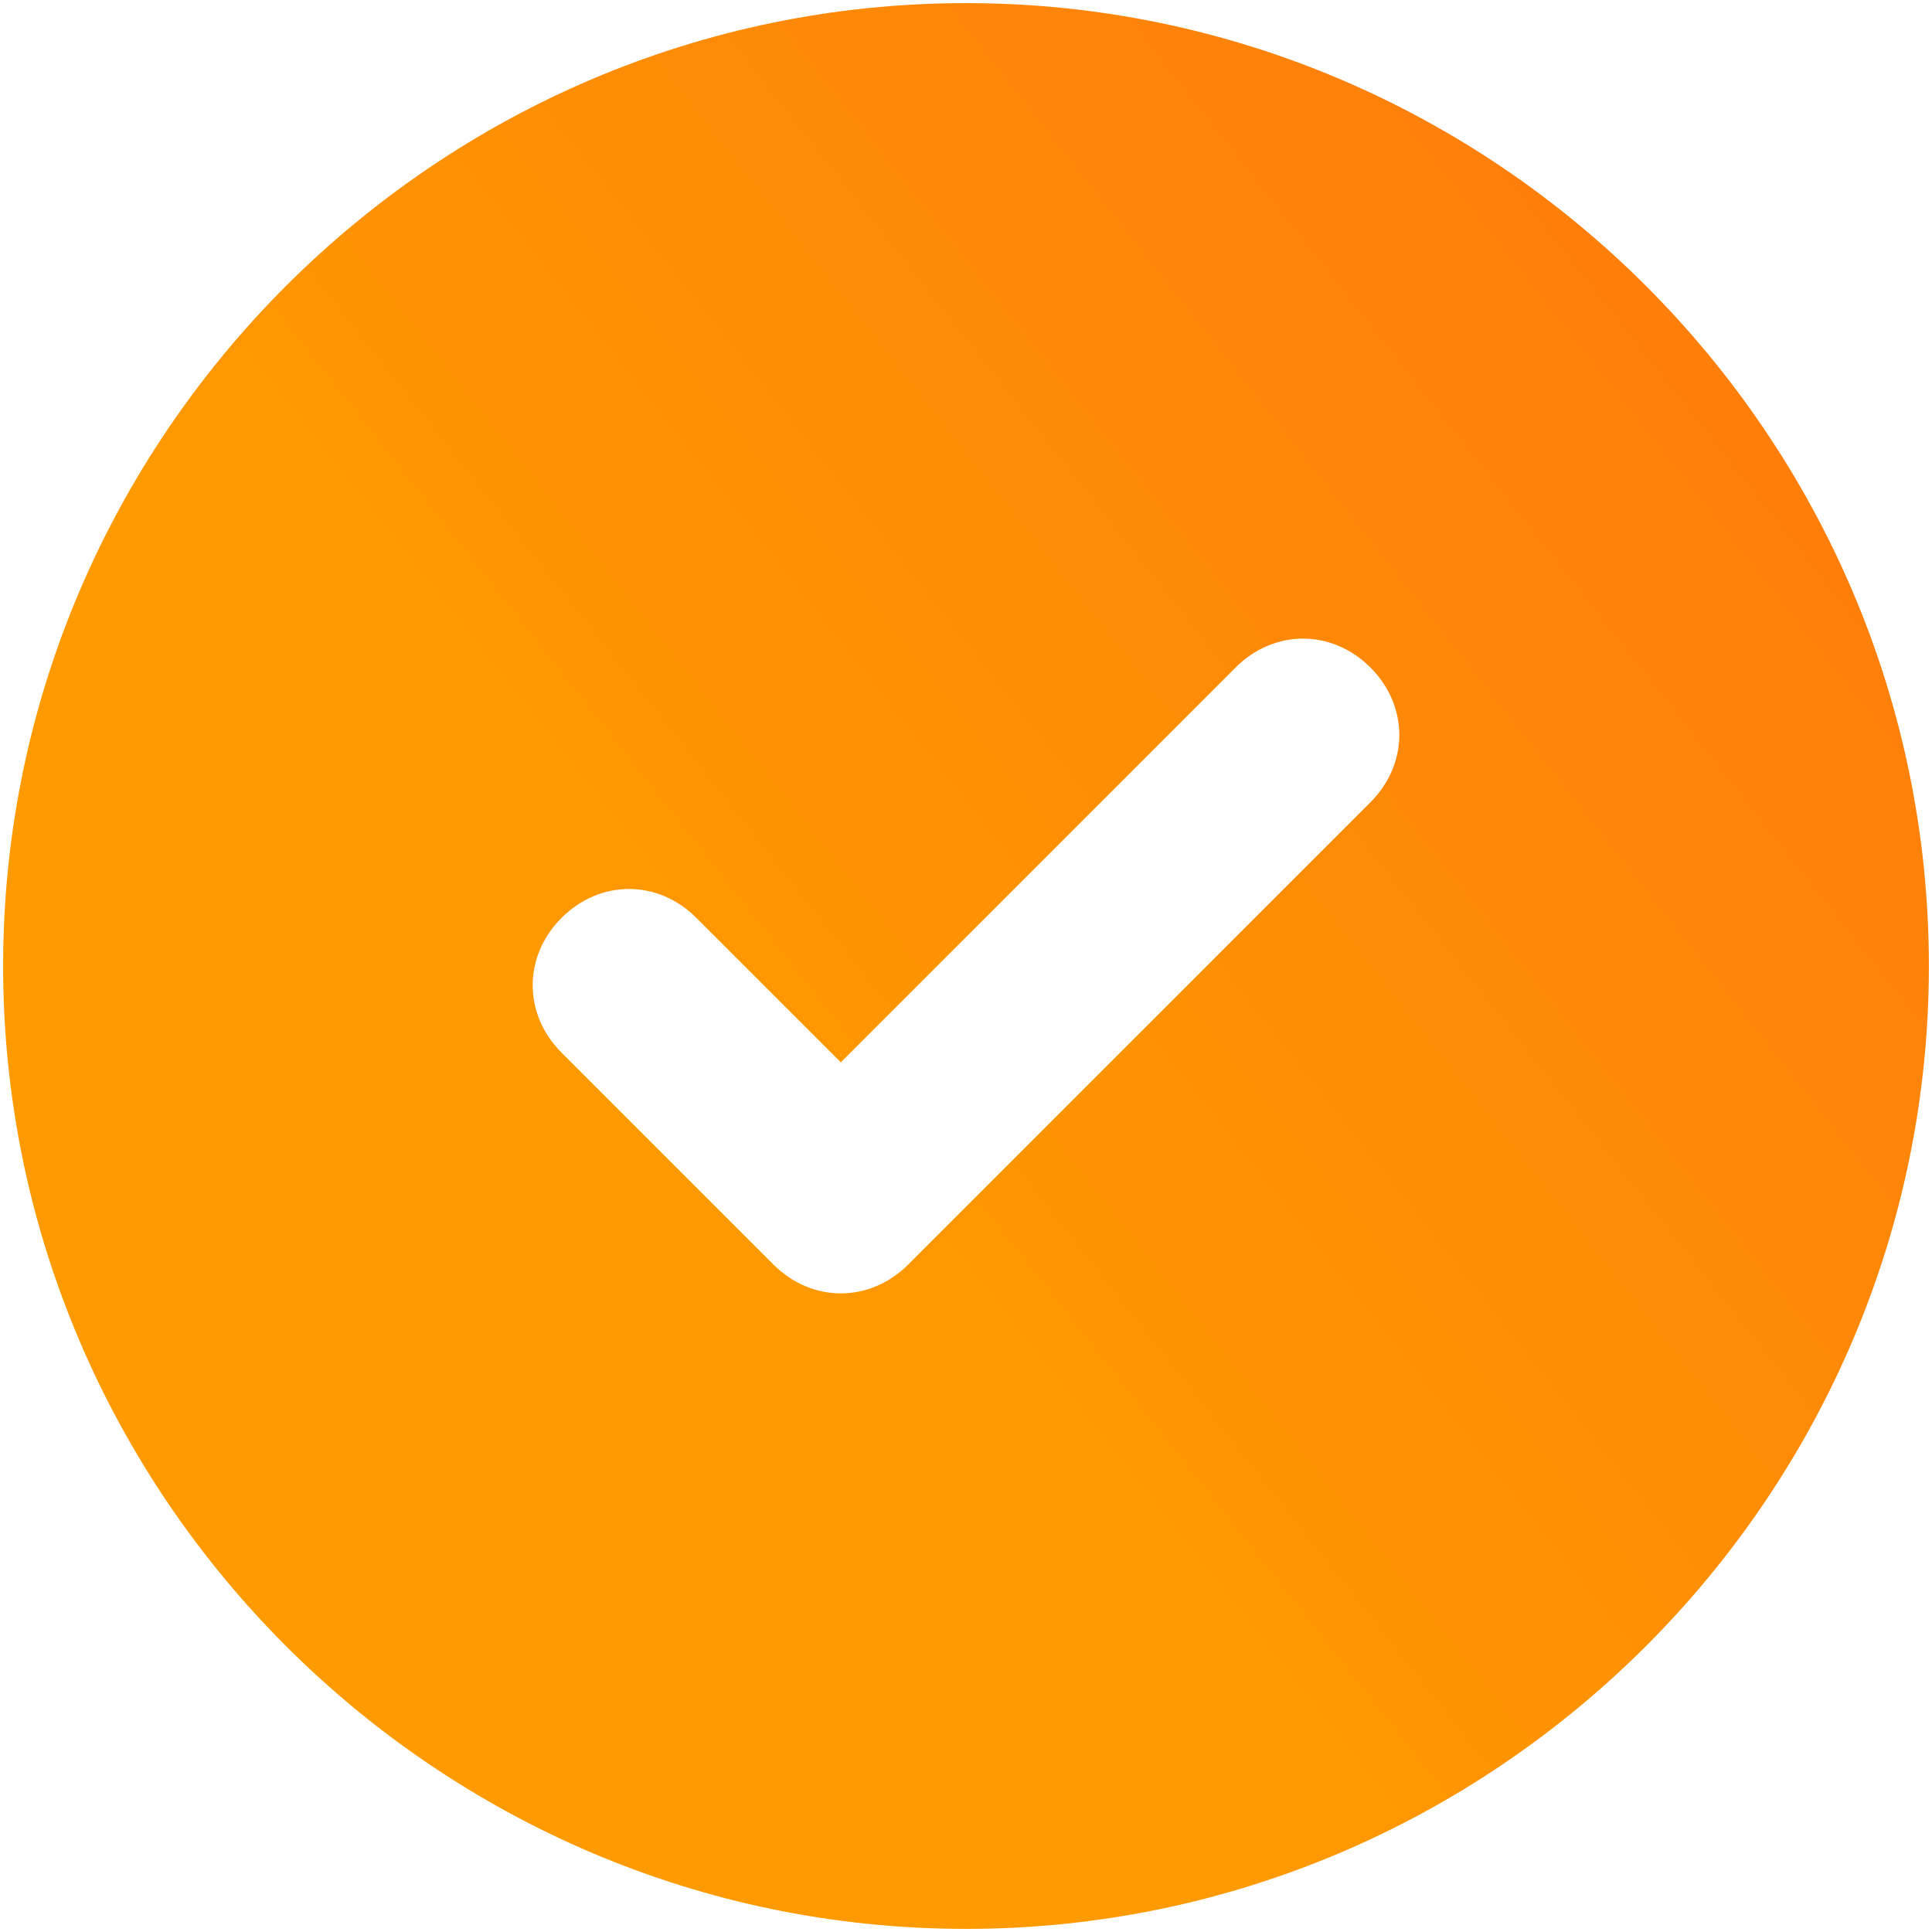 <svg width="123" height="123" viewBox="0 0 123 123" fill="none" xmlns="http://www.w3.org/2000/svg">
<path d="M61.5 0.198C27.784 0.198 0.198 27.784 0.198 61.5C0.198 95.216 27.784 122.802 61.5 122.802C95.216 122.802 122.802 95.216 122.802 61.5C122.802 27.784 95.216 0.198 61.5 0.198ZM87.247 51.079L57.822 80.504C55.37 82.956 51.691 82.956 49.239 80.504L35.753 67.017C33.301 64.565 33.301 60.887 35.753 58.435C38.205 55.983 41.883 55.983 44.335 58.435L53.531 67.63L78.664 42.496C81.117 40.044 84.795 40.044 87.247 42.496C89.699 44.948 89.699 48.627 87.247 51.079Z" fill="url(#paint0_linear_8286_6545)"/>
<defs>
<linearGradient id="paint0_linear_8286_6545" x1="104.359" y1="-97.964" x2="-19.384" y2="-0.371" gradientUnits="userSpaceOnUse">
<stop stop-color="#FF6713"/>
<stop offset="1" stop-color="#FF9B00"/>
</linearGradient>
</defs>
</svg>
